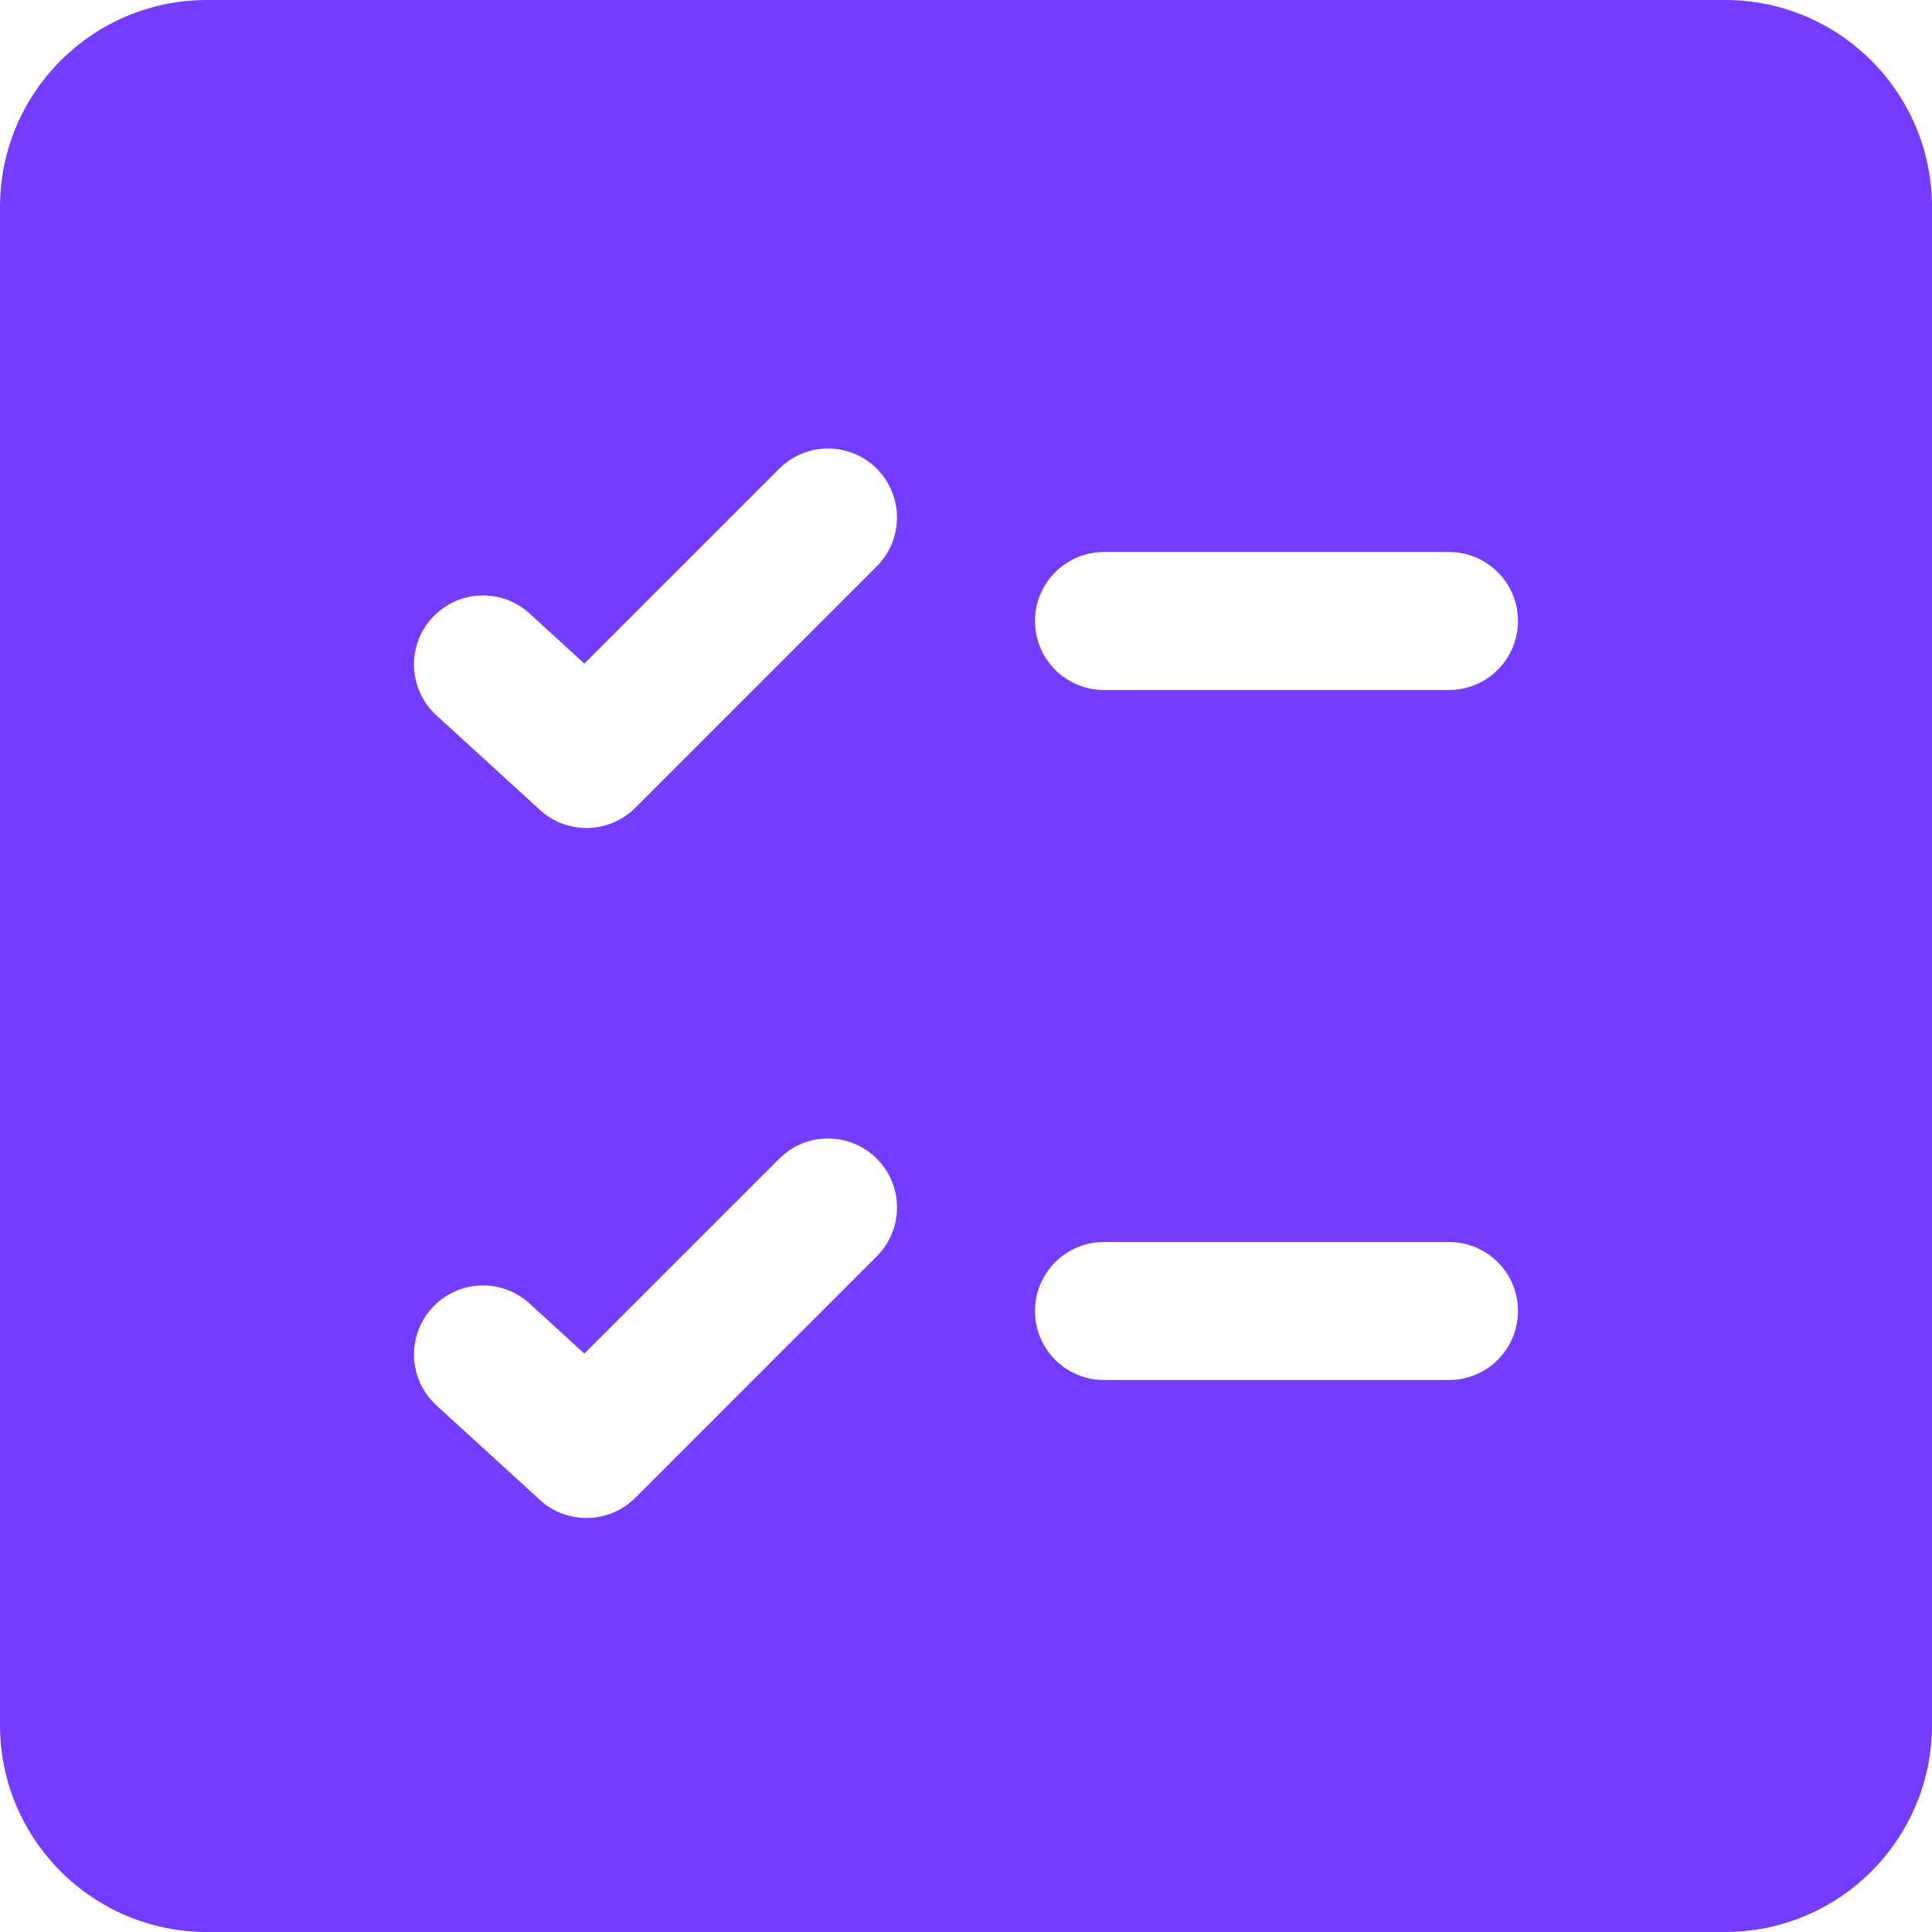 <?xml version="1.0" encoding="UTF-8"?>
<svg xmlns="http://www.w3.org/2000/svg" width="48" height="48" viewBox="0 0 48 48" fill="none">
  <path d="M5.143 0C2.303 0 0 2.303 0 5.143V42.857C0 45.697 2.303 48 5.143 48H42.857C45.697 48 48 45.697 48 42.857V5.143C48 2.303 45.697 0 42.857 0H5.143ZM21.784 11.645C22.453 12.315 22.453 13.4 21.784 14.069L15.784 20.069C15.136 20.717 14.092 20.741 13.415 20.123L10.844 17.774C10.145 17.136 10.096 16.051 10.734 15.352C11.373 14.653 12.457 14.604 13.156 15.242L14.518 16.486L19.359 11.645C20.029 10.976 21.114 10.976 21.784 11.645ZM21.784 28.788C22.453 29.457 22.453 30.543 21.784 31.212L15.784 37.212C15.136 37.86 14.092 37.884 13.415 37.266L10.844 34.917C10.145 34.279 10.096 33.194 10.734 32.495C11.373 31.796 12.457 31.747 13.156 32.385L14.518 33.629L19.359 28.788C20.029 28.118 21.114 28.118 21.784 28.788ZM27.429 30.857H36C36.947 30.857 37.714 31.625 37.714 32.571C37.714 33.518 36.947 34.286 36 34.286H27.429C26.482 34.286 25.714 33.518 25.714 32.571C25.714 31.625 26.482 30.857 27.429 30.857ZM25.714 15.429C25.714 14.482 26.482 13.714 27.429 13.714H36C36.947 13.714 37.714 14.482 37.714 15.429C37.714 16.375 36.947 17.143 36 17.143H27.429C26.482 17.143 25.714 16.375 25.714 15.429Z" fill="#733CFF"></path>
</svg>
